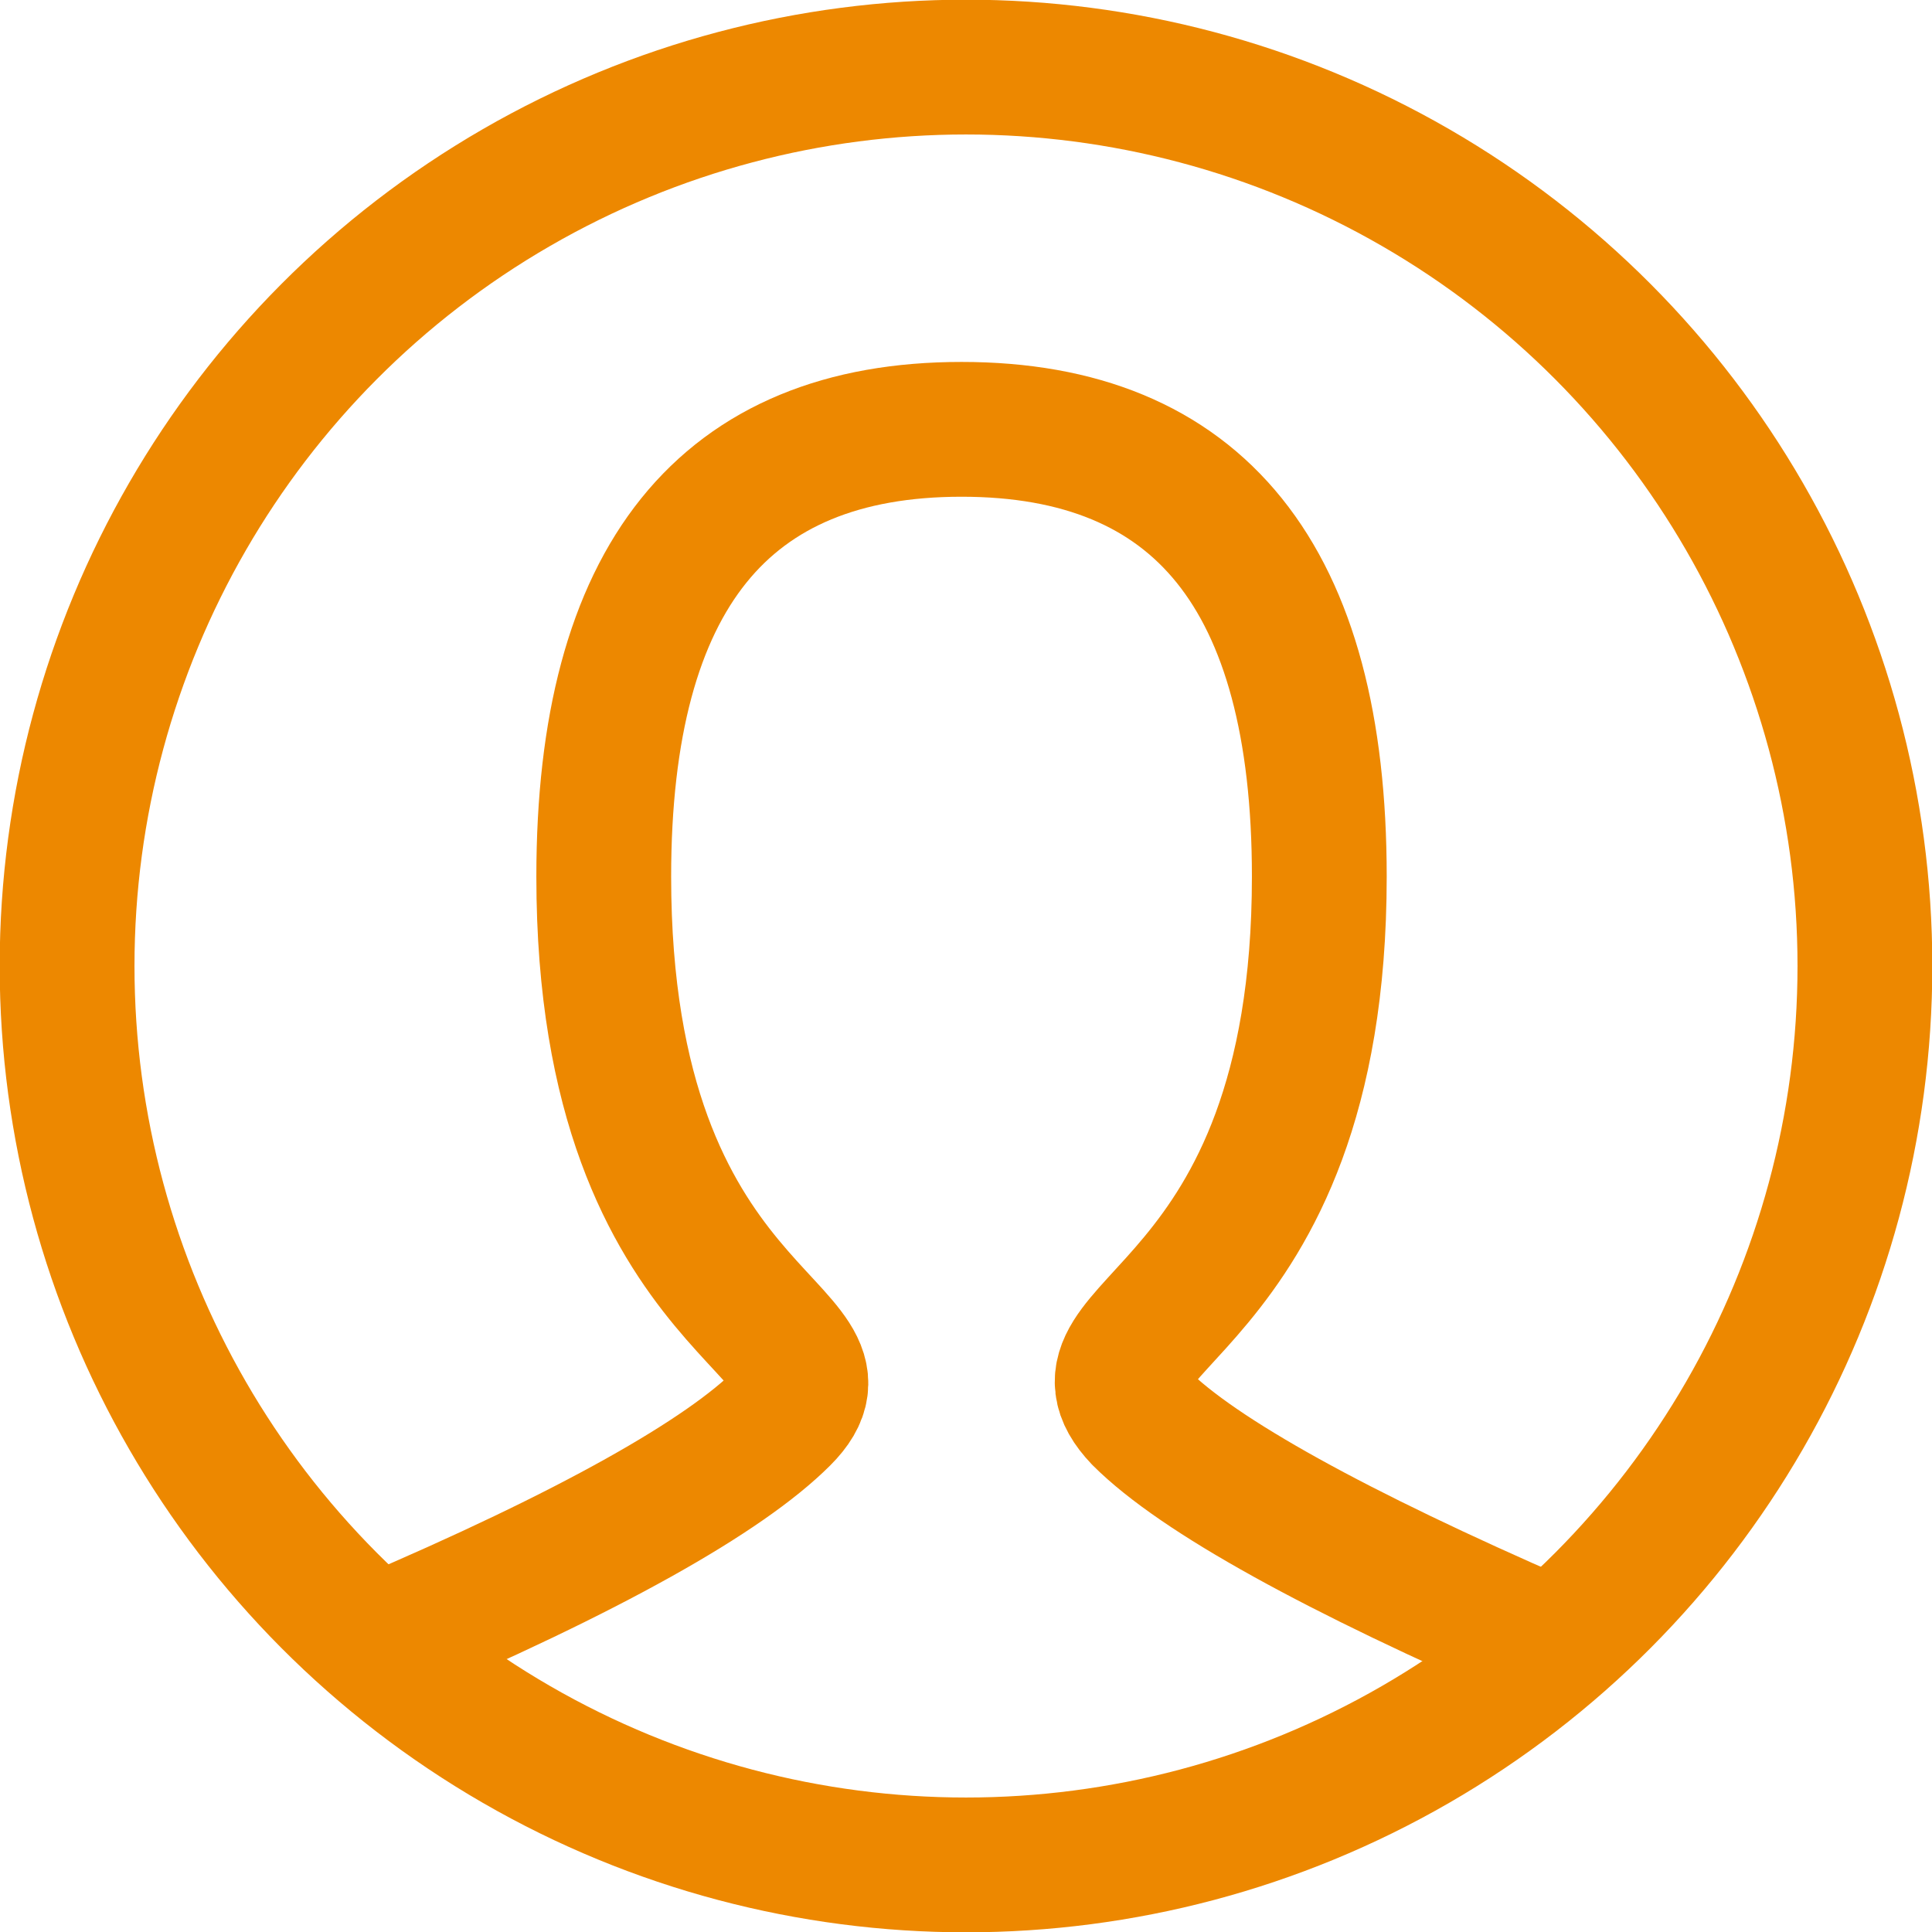 <?xml version="1.0" encoding="utf-8"?>
<!-- Generator: Adobe Illustrator 26.5.0, SVG Export Plug-In . SVG Version: 6.00 Build 0)  -->
<svg version="1.1" id="Layer_1" xmlns="http://www.w3.org/2000/svg" xmlns:xlink="http://www.w3.org/1999/xlink" x="0px" y="0px"
	 viewBox="0 0 43.2 43.2" style="enable-background:new 0 0 43.2 43.2;" xml:space="preserve">
<style type="text/css">
	.st0{fill:none;stroke:#ED8800;stroke-width:3.014;stroke-linecap:round;stroke-linejoin:round;stroke-miterlimit:4.019;}
</style>
<path class="st0" d="M8.5,36.7c4.7-2,7.7-3.7,9-5c2-2-4-2-4-12.1c0-6.7,2.7-10,8-10s8,3.3,8,10c0,10-6,10-4,12.1c1.3,1.3,4.4,3,9,5"
	/>
<circle class="st0" cx="21.6" cy="21.6" r="20.1"/>
</svg>
